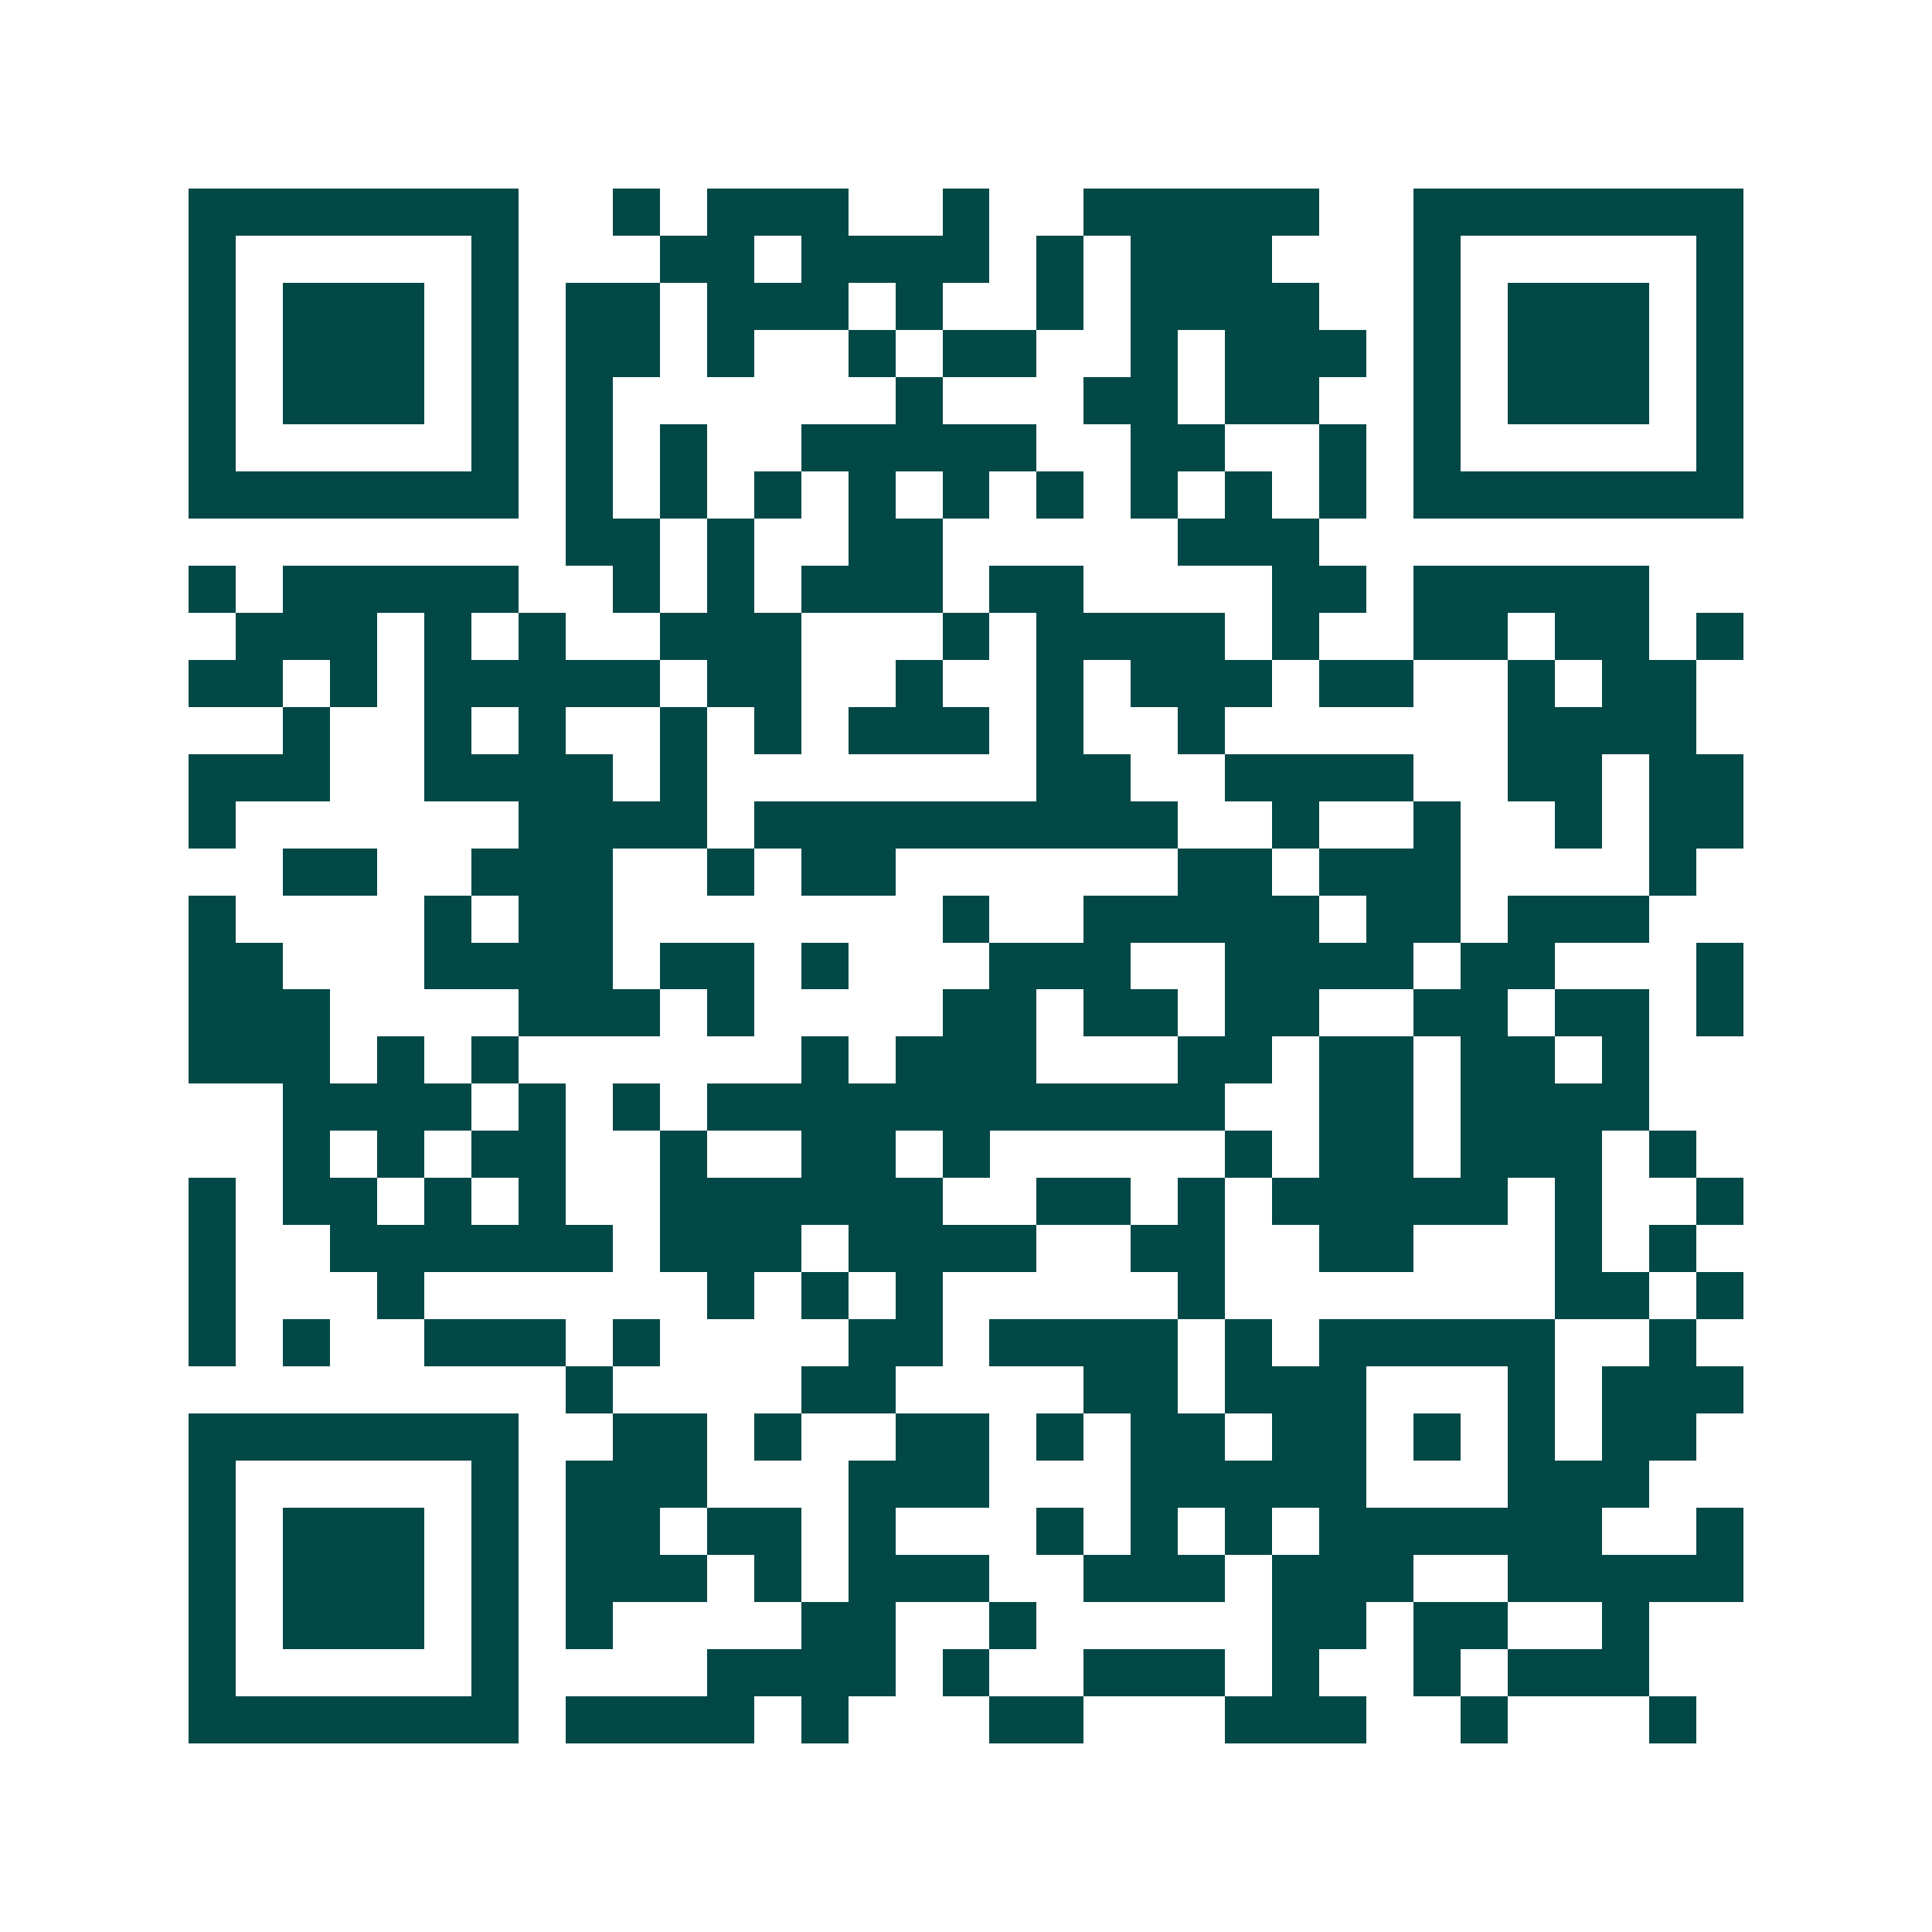 <svg xmlns="http://www.w3.org/2000/svg" width="200" height="200" viewBox="0 0 41 41" shape-rendering="crispEdges"><path fill="#ffffff" d="M0 0h41v41H0z"/><path stroke="#014847" d="M4 4.5h7m2 0h1m1 0h3m2 0h1m2 0h5m2 0h7M4 5.5h1m5 0h1m3 0h2m1 0h4m1 0h1m1 0h3m3 0h1m5 0h1M4 6.5h1m1 0h3m1 0h1m1 0h2m1 0h3m1 0h1m2 0h1m1 0h4m2 0h1m1 0h3m1 0h1M4 7.5h1m1 0h3m1 0h1m1 0h2m1 0h1m2 0h1m1 0h2m2 0h1m1 0h3m1 0h1m1 0h3m1 0h1M4 8.5h1m1 0h3m1 0h1m1 0h1m6 0h1m3 0h2m1 0h2m2 0h1m1 0h3m1 0h1M4 9.5h1m5 0h1m1 0h1m1 0h1m2 0h5m2 0h2m2 0h1m1 0h1m5 0h1M4 10.5h7m1 0h1m1 0h1m1 0h1m1 0h1m1 0h1m1 0h1m1 0h1m1 0h1m1 0h1m1 0h7M12 11.5h2m1 0h1m2 0h2m5 0h3M4 12.5h1m1 0h5m2 0h1m1 0h1m1 0h3m1 0h2m4 0h2m1 0h5M5 13.5h3m1 0h1m1 0h1m2 0h3m3 0h1m1 0h4m1 0h1m2 0h2m1 0h2m1 0h1M4 14.5h2m1 0h1m1 0h5m1 0h2m2 0h1m2 0h1m1 0h3m1 0h2m2 0h1m1 0h2M6 15.5h1m2 0h1m1 0h1m2 0h1m1 0h1m1 0h3m1 0h1m2 0h1m6 0h4M4 16.5h3m2 0h4m1 0h1m7 0h2m2 0h4m2 0h2m1 0h2M4 17.5h1m6 0h4m1 0h9m2 0h1m2 0h1m2 0h1m1 0h2M6 18.5h2m2 0h3m2 0h1m1 0h2m6 0h2m1 0h3m4 0h1M4 19.5h1m4 0h1m1 0h2m7 0h1m2 0h5m1 0h2m1 0h3M4 20.5h2m3 0h4m1 0h2m1 0h1m3 0h3m2 0h4m1 0h2m3 0h1M4 21.5h3m4 0h3m1 0h1m4 0h2m1 0h2m1 0h2m2 0h2m1 0h2m1 0h1M4 22.5h3m1 0h1m1 0h1m6 0h1m1 0h3m3 0h2m1 0h2m1 0h2m1 0h1M6 23.5h4m1 0h1m1 0h1m1 0h11m2 0h2m1 0h4M6 24.5h1m1 0h1m1 0h2m2 0h1m2 0h2m1 0h1m5 0h1m1 0h2m1 0h3m1 0h1M4 25.5h1m1 0h2m1 0h1m1 0h1m2 0h6m2 0h2m1 0h1m1 0h5m1 0h1m2 0h1M4 26.5h1m2 0h6m1 0h3m1 0h4m2 0h2m2 0h2m3 0h1m1 0h1M4 27.5h1m3 0h1m6 0h1m1 0h1m1 0h1m5 0h1m7 0h2m1 0h1M4 28.5h1m1 0h1m2 0h3m1 0h1m4 0h2m1 0h4m1 0h1m1 0h5m2 0h1M12 29.5h1m4 0h2m4 0h2m1 0h3m3 0h1m1 0h3M4 30.5h7m2 0h2m1 0h1m2 0h2m1 0h1m1 0h2m1 0h2m1 0h1m1 0h1m1 0h2M4 31.5h1m5 0h1m1 0h3m3 0h3m3 0h5m3 0h3M4 32.5h1m1 0h3m1 0h1m1 0h2m1 0h2m1 0h1m3 0h1m1 0h1m1 0h1m1 0h6m2 0h1M4 33.5h1m1 0h3m1 0h1m1 0h3m1 0h1m1 0h3m2 0h3m1 0h3m2 0h5M4 34.5h1m1 0h3m1 0h1m1 0h1m4 0h2m2 0h1m5 0h2m1 0h2m2 0h1M4 35.5h1m5 0h1m4 0h4m1 0h1m2 0h3m1 0h1m2 0h1m1 0h3M4 36.5h7m1 0h4m1 0h1m3 0h2m3 0h3m2 0h1m3 0h1"/></svg>
